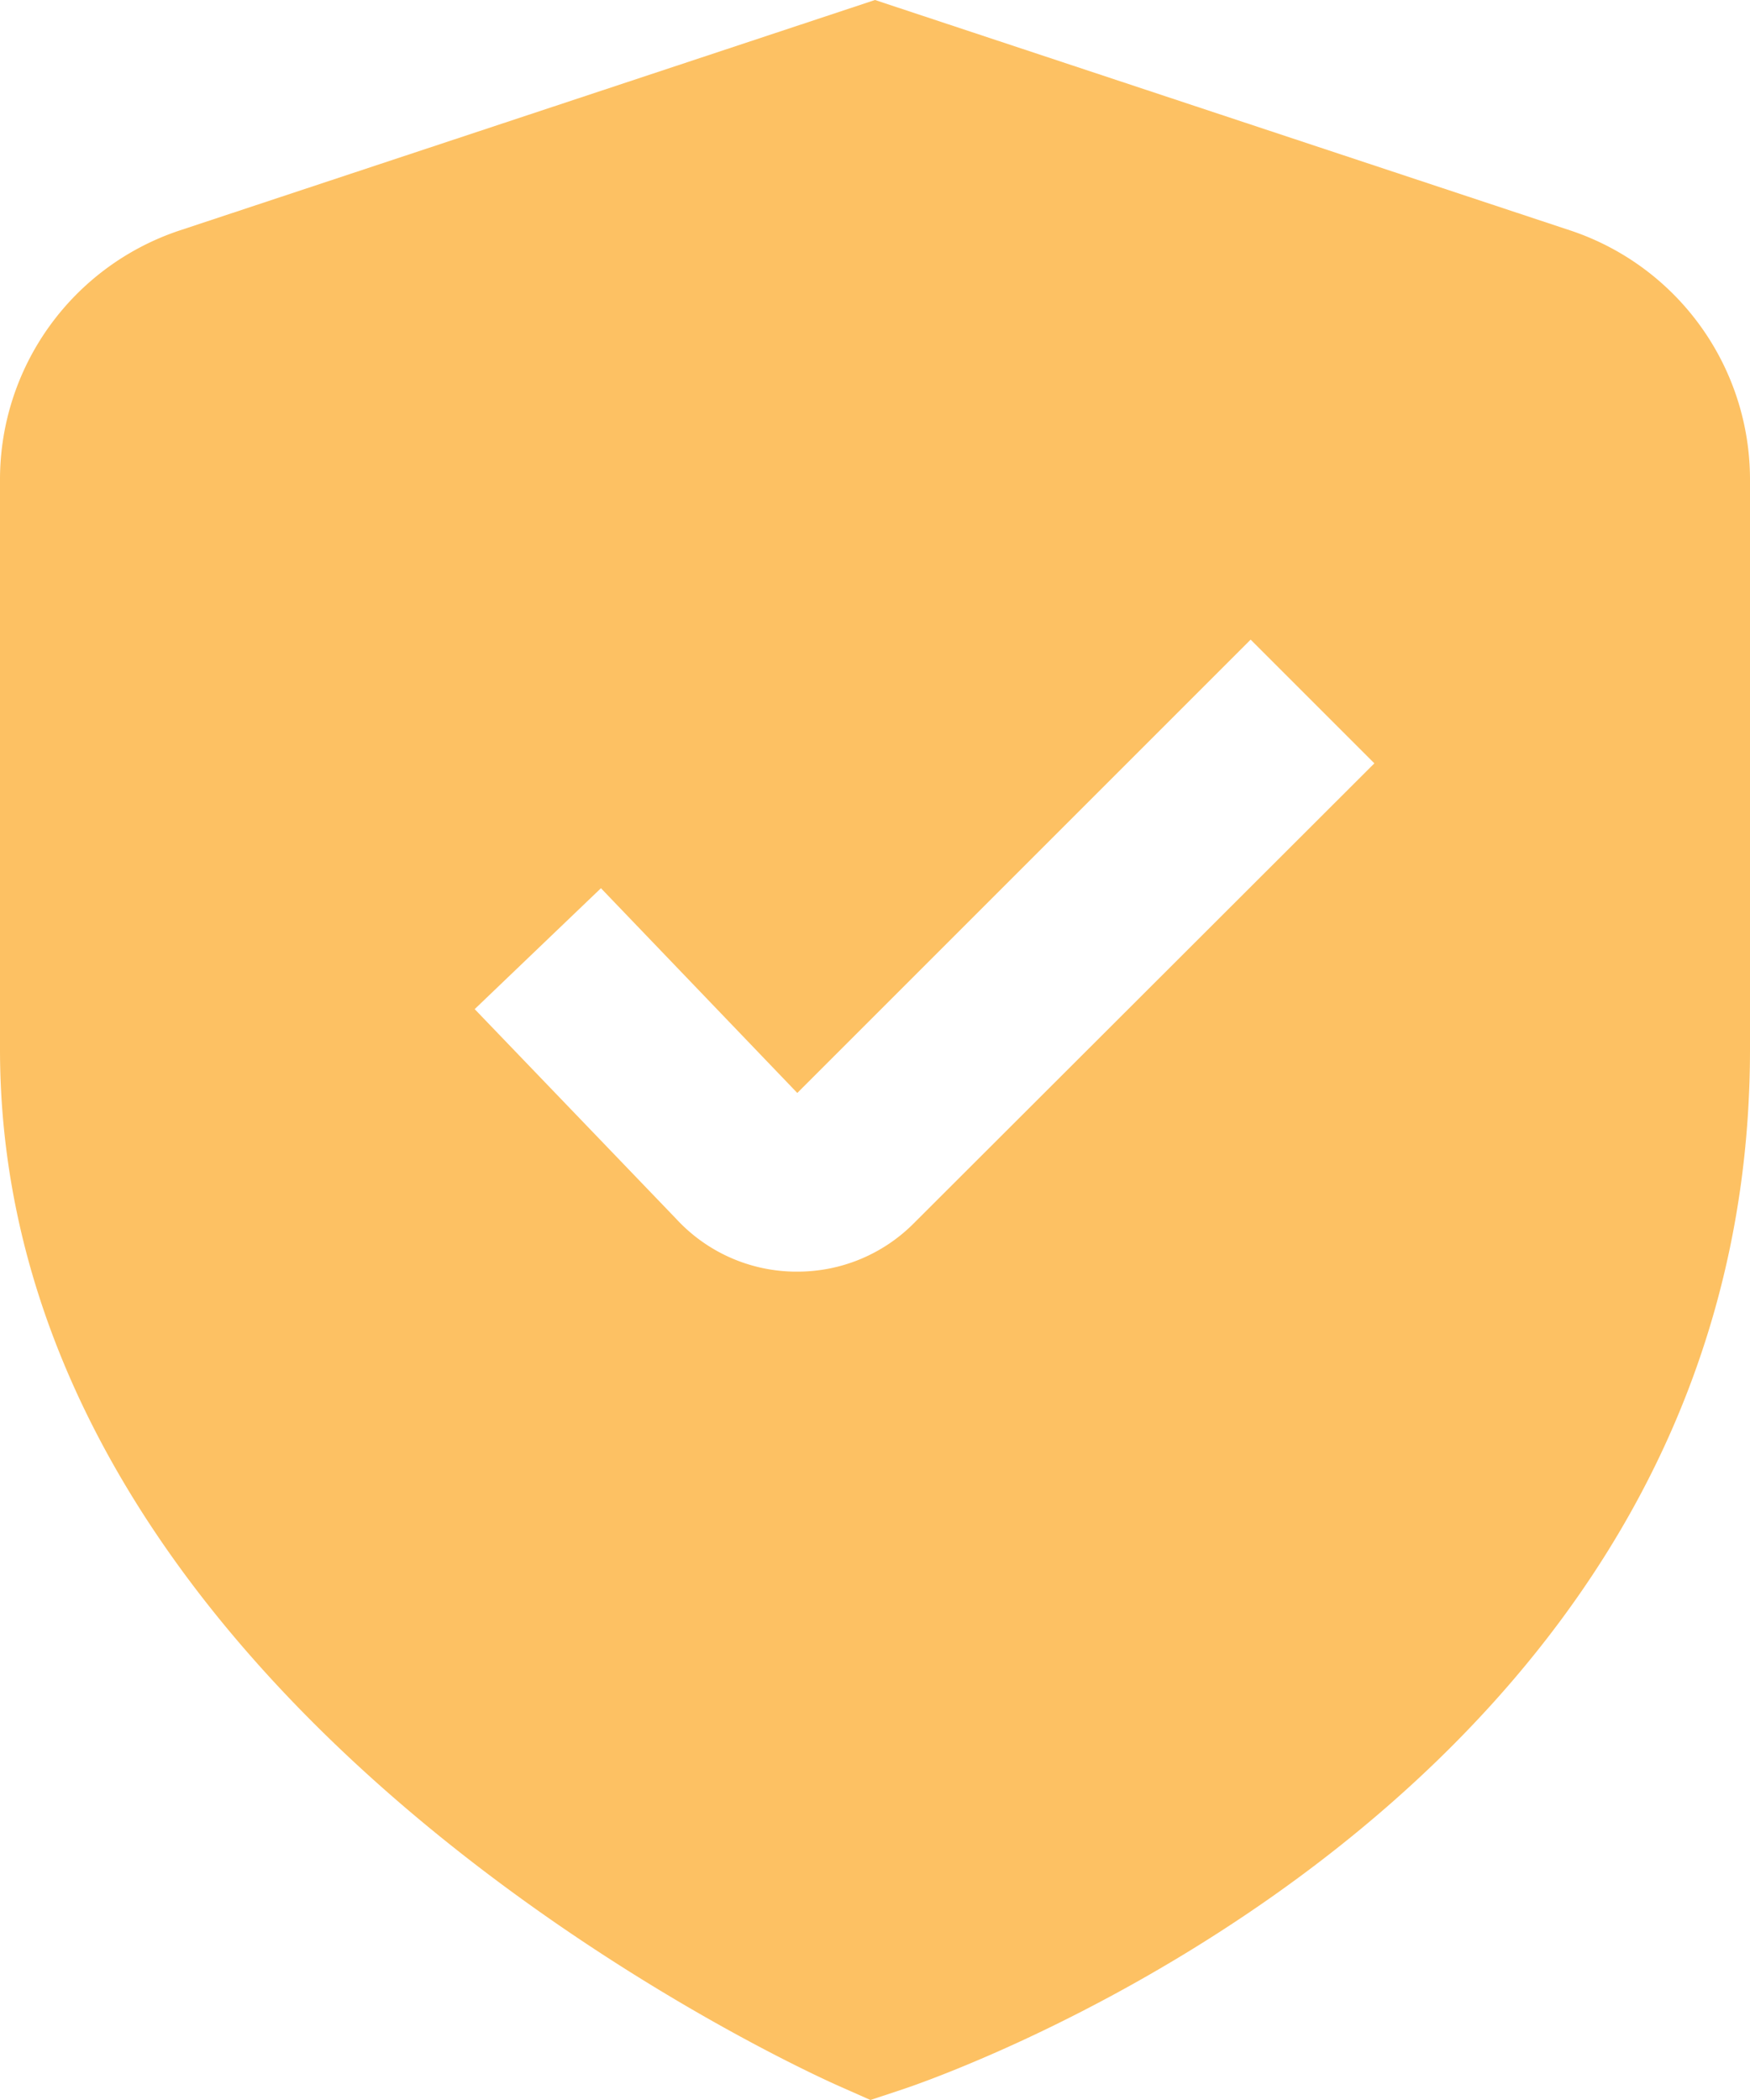 <svg xmlns="http://www.w3.org/2000/svg" width="20" height="24" viewBox="0 0 20 24">
  <path id="shield-check" d="M19.944,2.642,12,.009,4.056,2.642A3,3,0,0,0,2,5.49V12c0,7.524,9.2,11.679,9.594,11.852l.354.157.368-.122C12.712,23.755,22,20.577,22,12V5.49a3,3,0,0,0-2.056-2.848Zm-7.5,11.347a1.873,1.873,0,0,1-1.335.553h-.033a1.872,1.872,0,0,1-1.345-.6l-2.306-2.4L8.868,10.16l2.244,2.34,5.181-5.181,1.414,1.414Z" transform="translate(-2 -0.009)" fill="#fdc163"/>
</svg>
